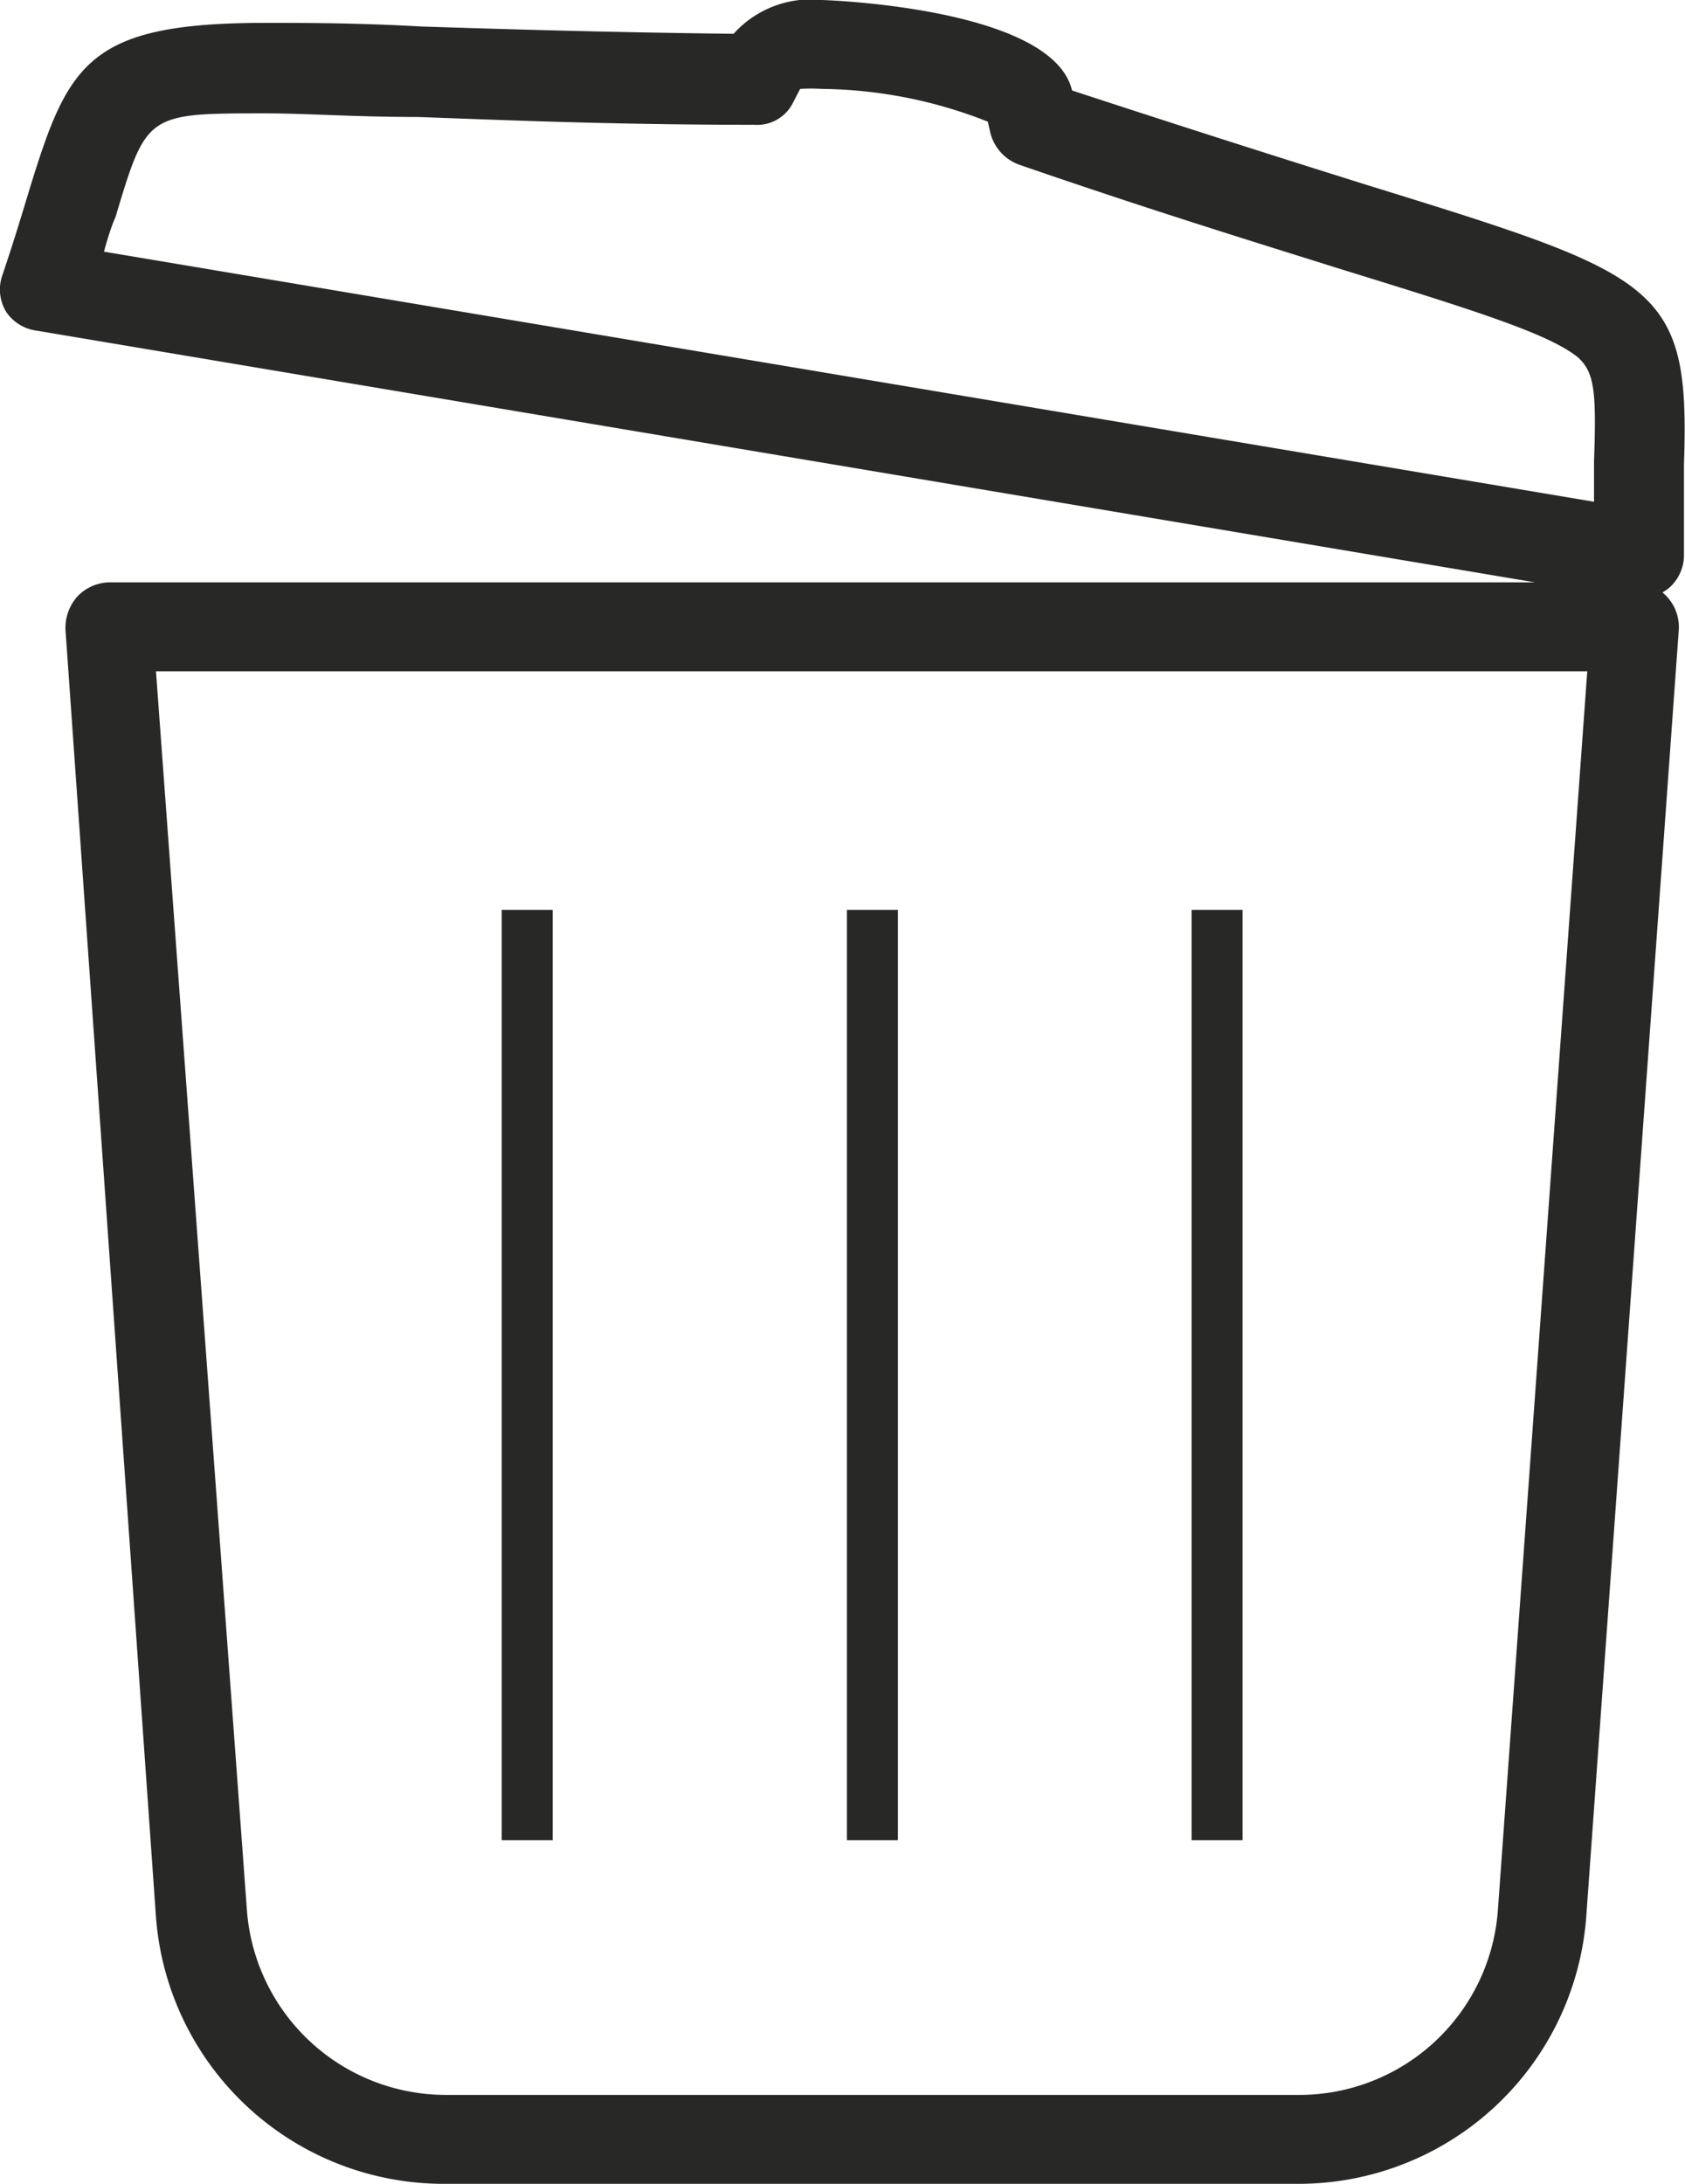 <svg xmlns="http://www.w3.org/2000/svg" viewBox="0 0 32.41 42"><defs><style>.cls-1{fill:#282826;}</style></defs><title>Fichier 32</title><g id="Calque_2" data-name="Calque 2"><g id="Layer_1" data-name="Layer 1"><path class="cls-1" d="M31.51,11.51h-.14L.71,6.36A.84.84,0,0,1,.12,6a.83.83,0,0,1-.07-.72C.28,4.6.44,4.06.58,3.6,1.32,1.2,1.72.44,5.11.44c.78,0,1.76,0,3,.07,1.56.05,3.49.11,6,.14h0A2,2,0,0,1,15.81,0s4.43.13,4.81,1.74h0C23,2.52,24.8,3.09,26.3,3.56c5.62,1.74,6.21,1.92,6.09,5.37,0,.48,0,1.05,0,1.72a.84.84,0,0,1-.29.66A.89.89,0,0,1,31.51,11.51ZM2,4.84,30.66,9.65c0-.28,0-.54,0-.77.05-1.39,0-1.71-.3-2-.56-.46-2-.91-4.59-1.71-1.59-.5-3.58-1.11-6.16-2a.88.88,0,0,1-.56-.61L19,2.34a8.9,8.9,0,0,0-3.19-.63,3.45,3.45,0,0,0-.42,0L15.24,2a.77.77,0,0,1-.73.4c-2.72,0-4.8-.09-6.47-.15-1.21,0-2.16-.07-2.93-.07-2.29,0-2.29,0-2.89,2C2.15,4.33,2.07,4.58,2,4.84Z"/><path class="cls-1" d="M25,42H8.56A5.55,5.55,0,0,1,3,36.87L1.26,12.12a.91.91,0,0,1,.23-.65.87.87,0,0,1,.63-.27H31.44a.86.86,0,0,1,.85.92L30.51,36.87A5.55,5.55,0,0,1,25,42ZM3,12.91,4.75,36.75a3.84,3.84,0,0,0,3.81,3.54H25a3.83,3.83,0,0,0,3.81-3.54l1.72-23.84Z"/><rect class="cls-1" x="9.65" y="17.5" width="0.98" height="17.89"/><rect class="cls-1" x="16.29" y="17.5" width="0.98" height="17.89"/><rect class="cls-1" x="22.92" y="17.5" width="0.98" height="17.89"/></g></g></svg>